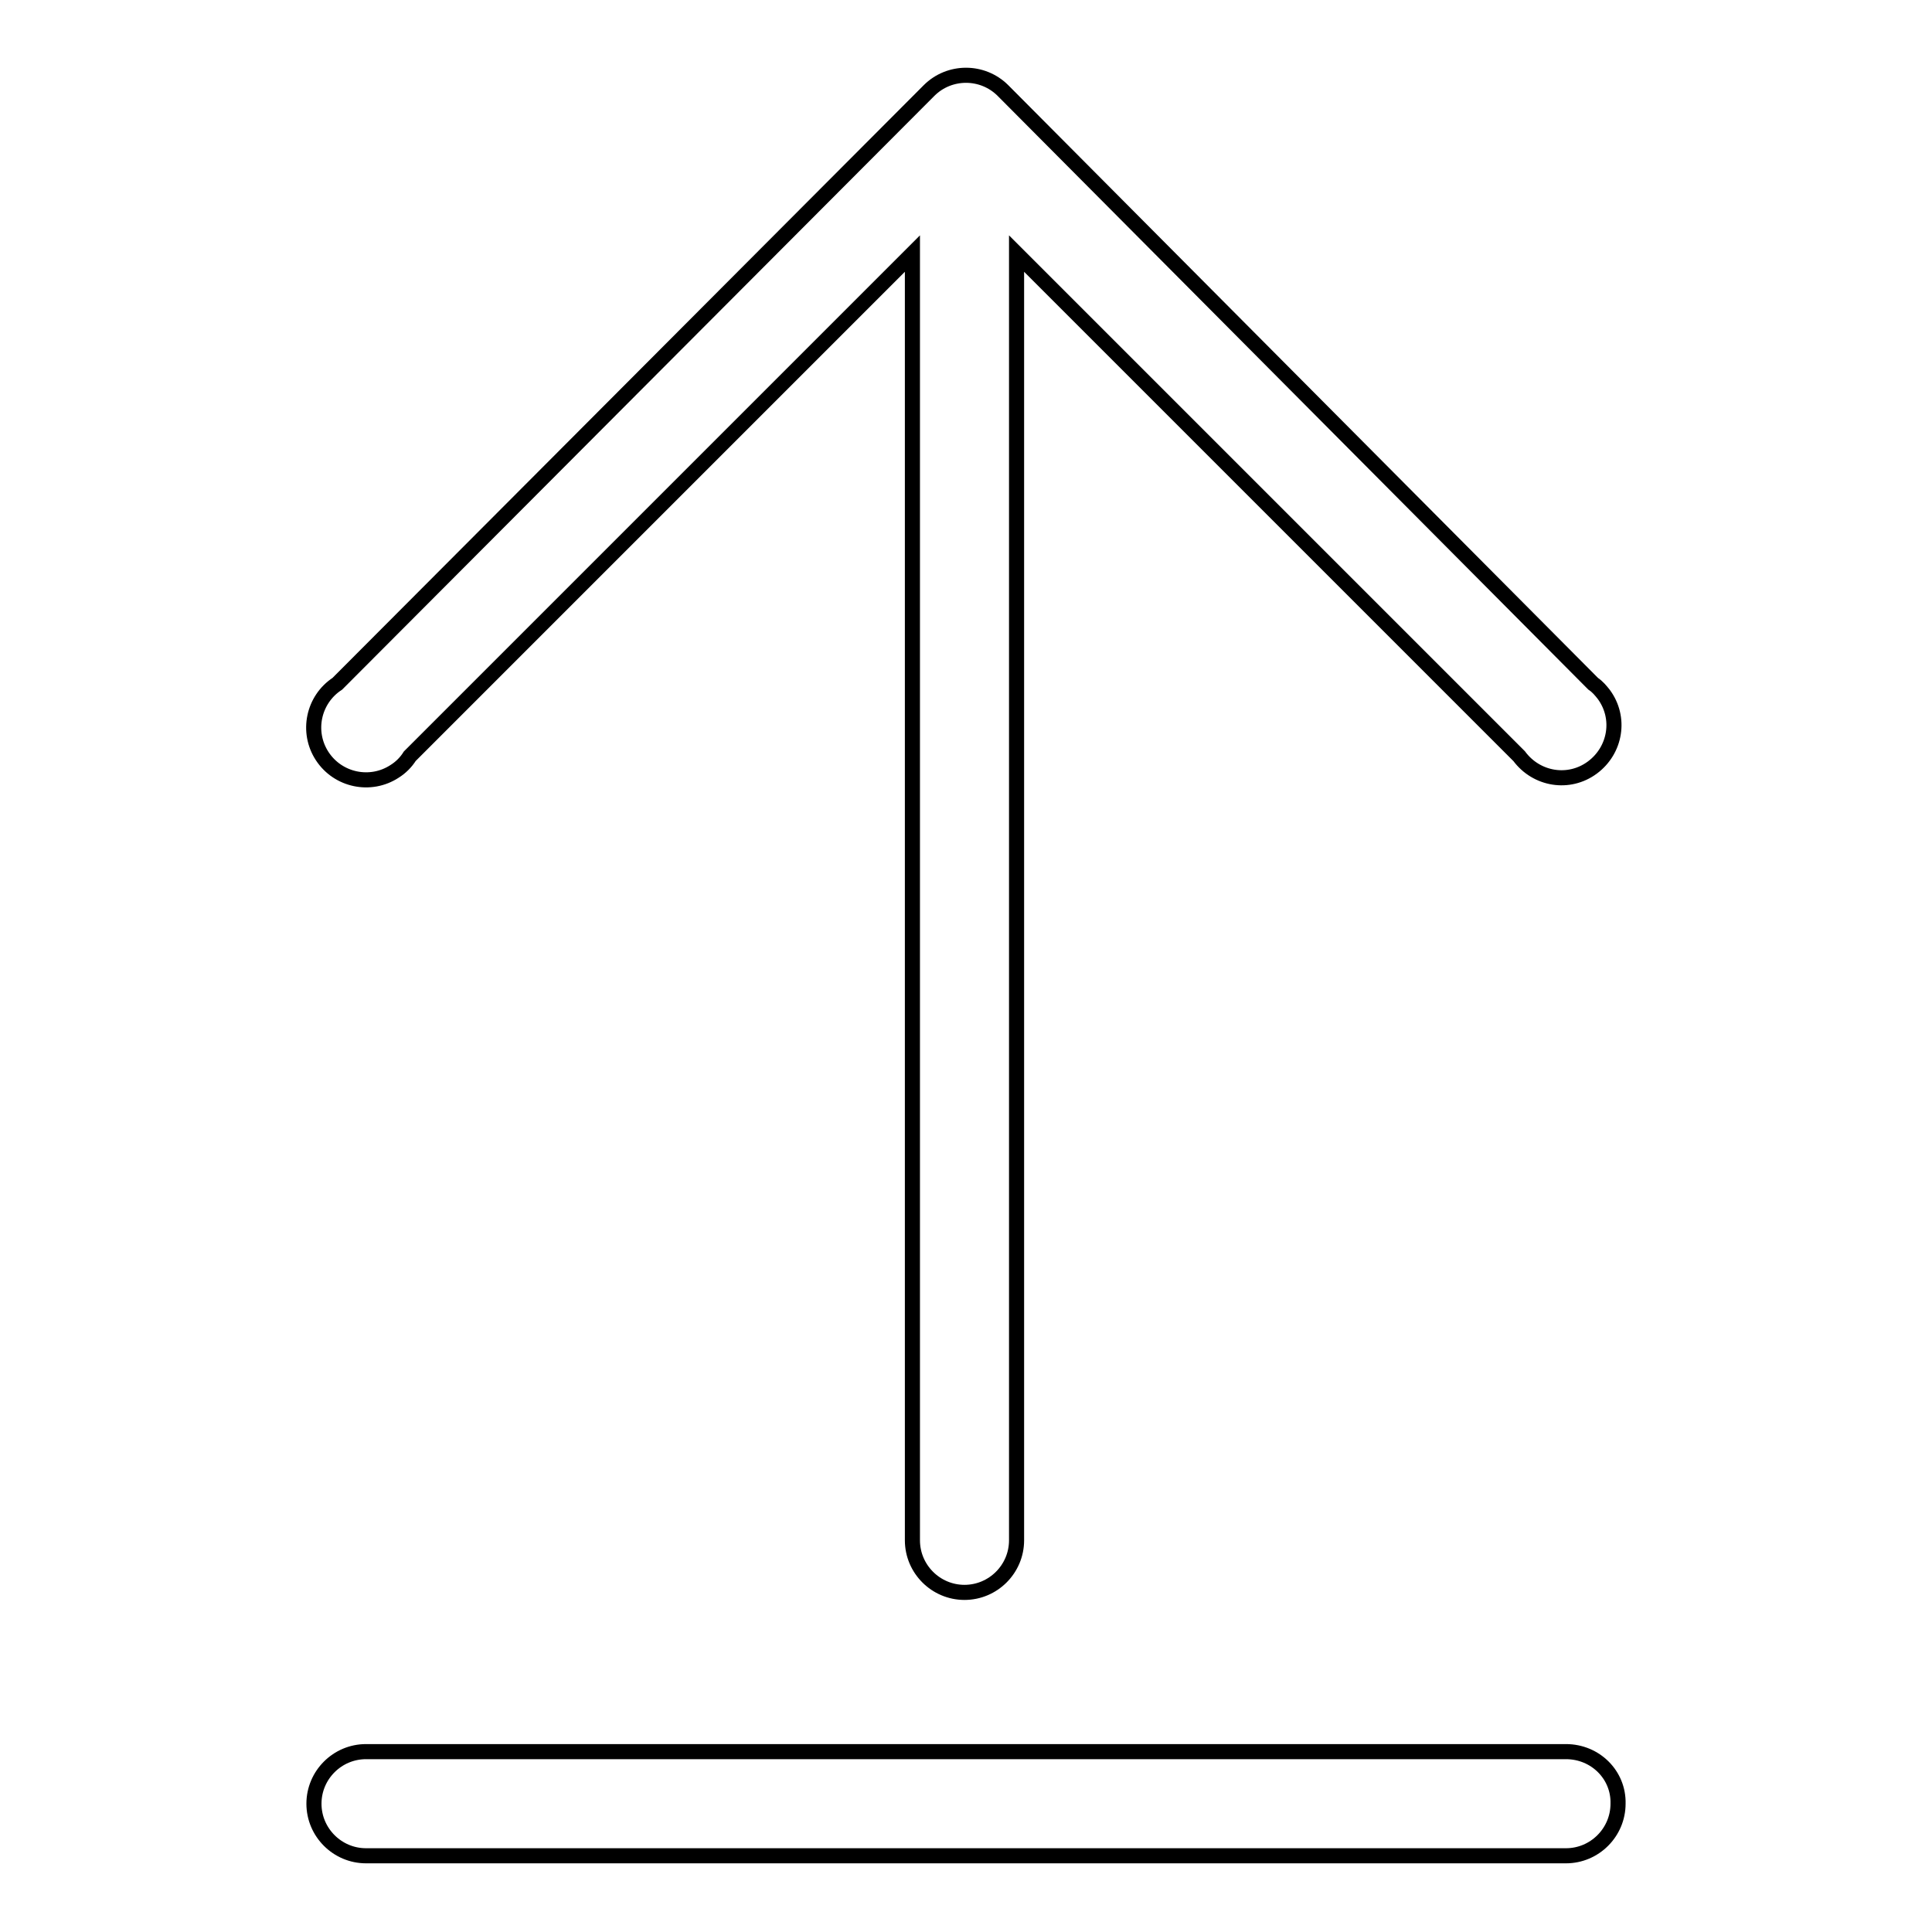<?xml version="1.0" encoding="utf-8"?>
<!-- Svg Vector Icons : http://www.onlinewebfonts.com/icon -->
<!DOCTYPE svg PUBLIC "-//W3C//DTD SVG 1.1//EN" "http://www.w3.org/Graphics/SVG/1.1/DTD/svg11.dtd">
<svg version="1.1" xmlns="http://www.w3.org/2000/svg" xmlns:xlink="http://www.w3.org/1999/xlink" x="0px" y="0px" viewBox="0 0 256 256" enable-background="new 0 0 256 256" xml:space="preserve">
<g> <path stroke-width="2" fill-opacity="0" stroke="#000000"  d="M54.3,100.2l66.6-66.6v170.5c0,3.8,3.1,6.9,6.9,6.9c3.8,0,6.9-3.1,6.9-6.9V33.6l66.6,66.6 c2.3,3.1,6.6,3.8,9.7,1.5s3.8-6.6,1.5-9.7c-0.4-0.5-0.8-1-1.4-1.4L132.9,12c-2.7-2.7-7.1-2.7-9.8,0c0,0,0,0,0,0L44.7,90.6 c-3.2,2.1-4.1,6.4-2,9.6c2.1,3.2,6.4,4.1,9.6,2C53.1,101.7,53.8,101,54.3,100.2z M207.5,232.1h-159c-3.8,0-6.9,3.1-6.9,6.9 c0,3.8,3.1,6.9,6.9,6.9h159c3.8,0,6.9-3.1,6.9-6.9C214.5,235.2,211.4,232.1,207.5,232.1L207.5,232.1z"/></g>
</svg>